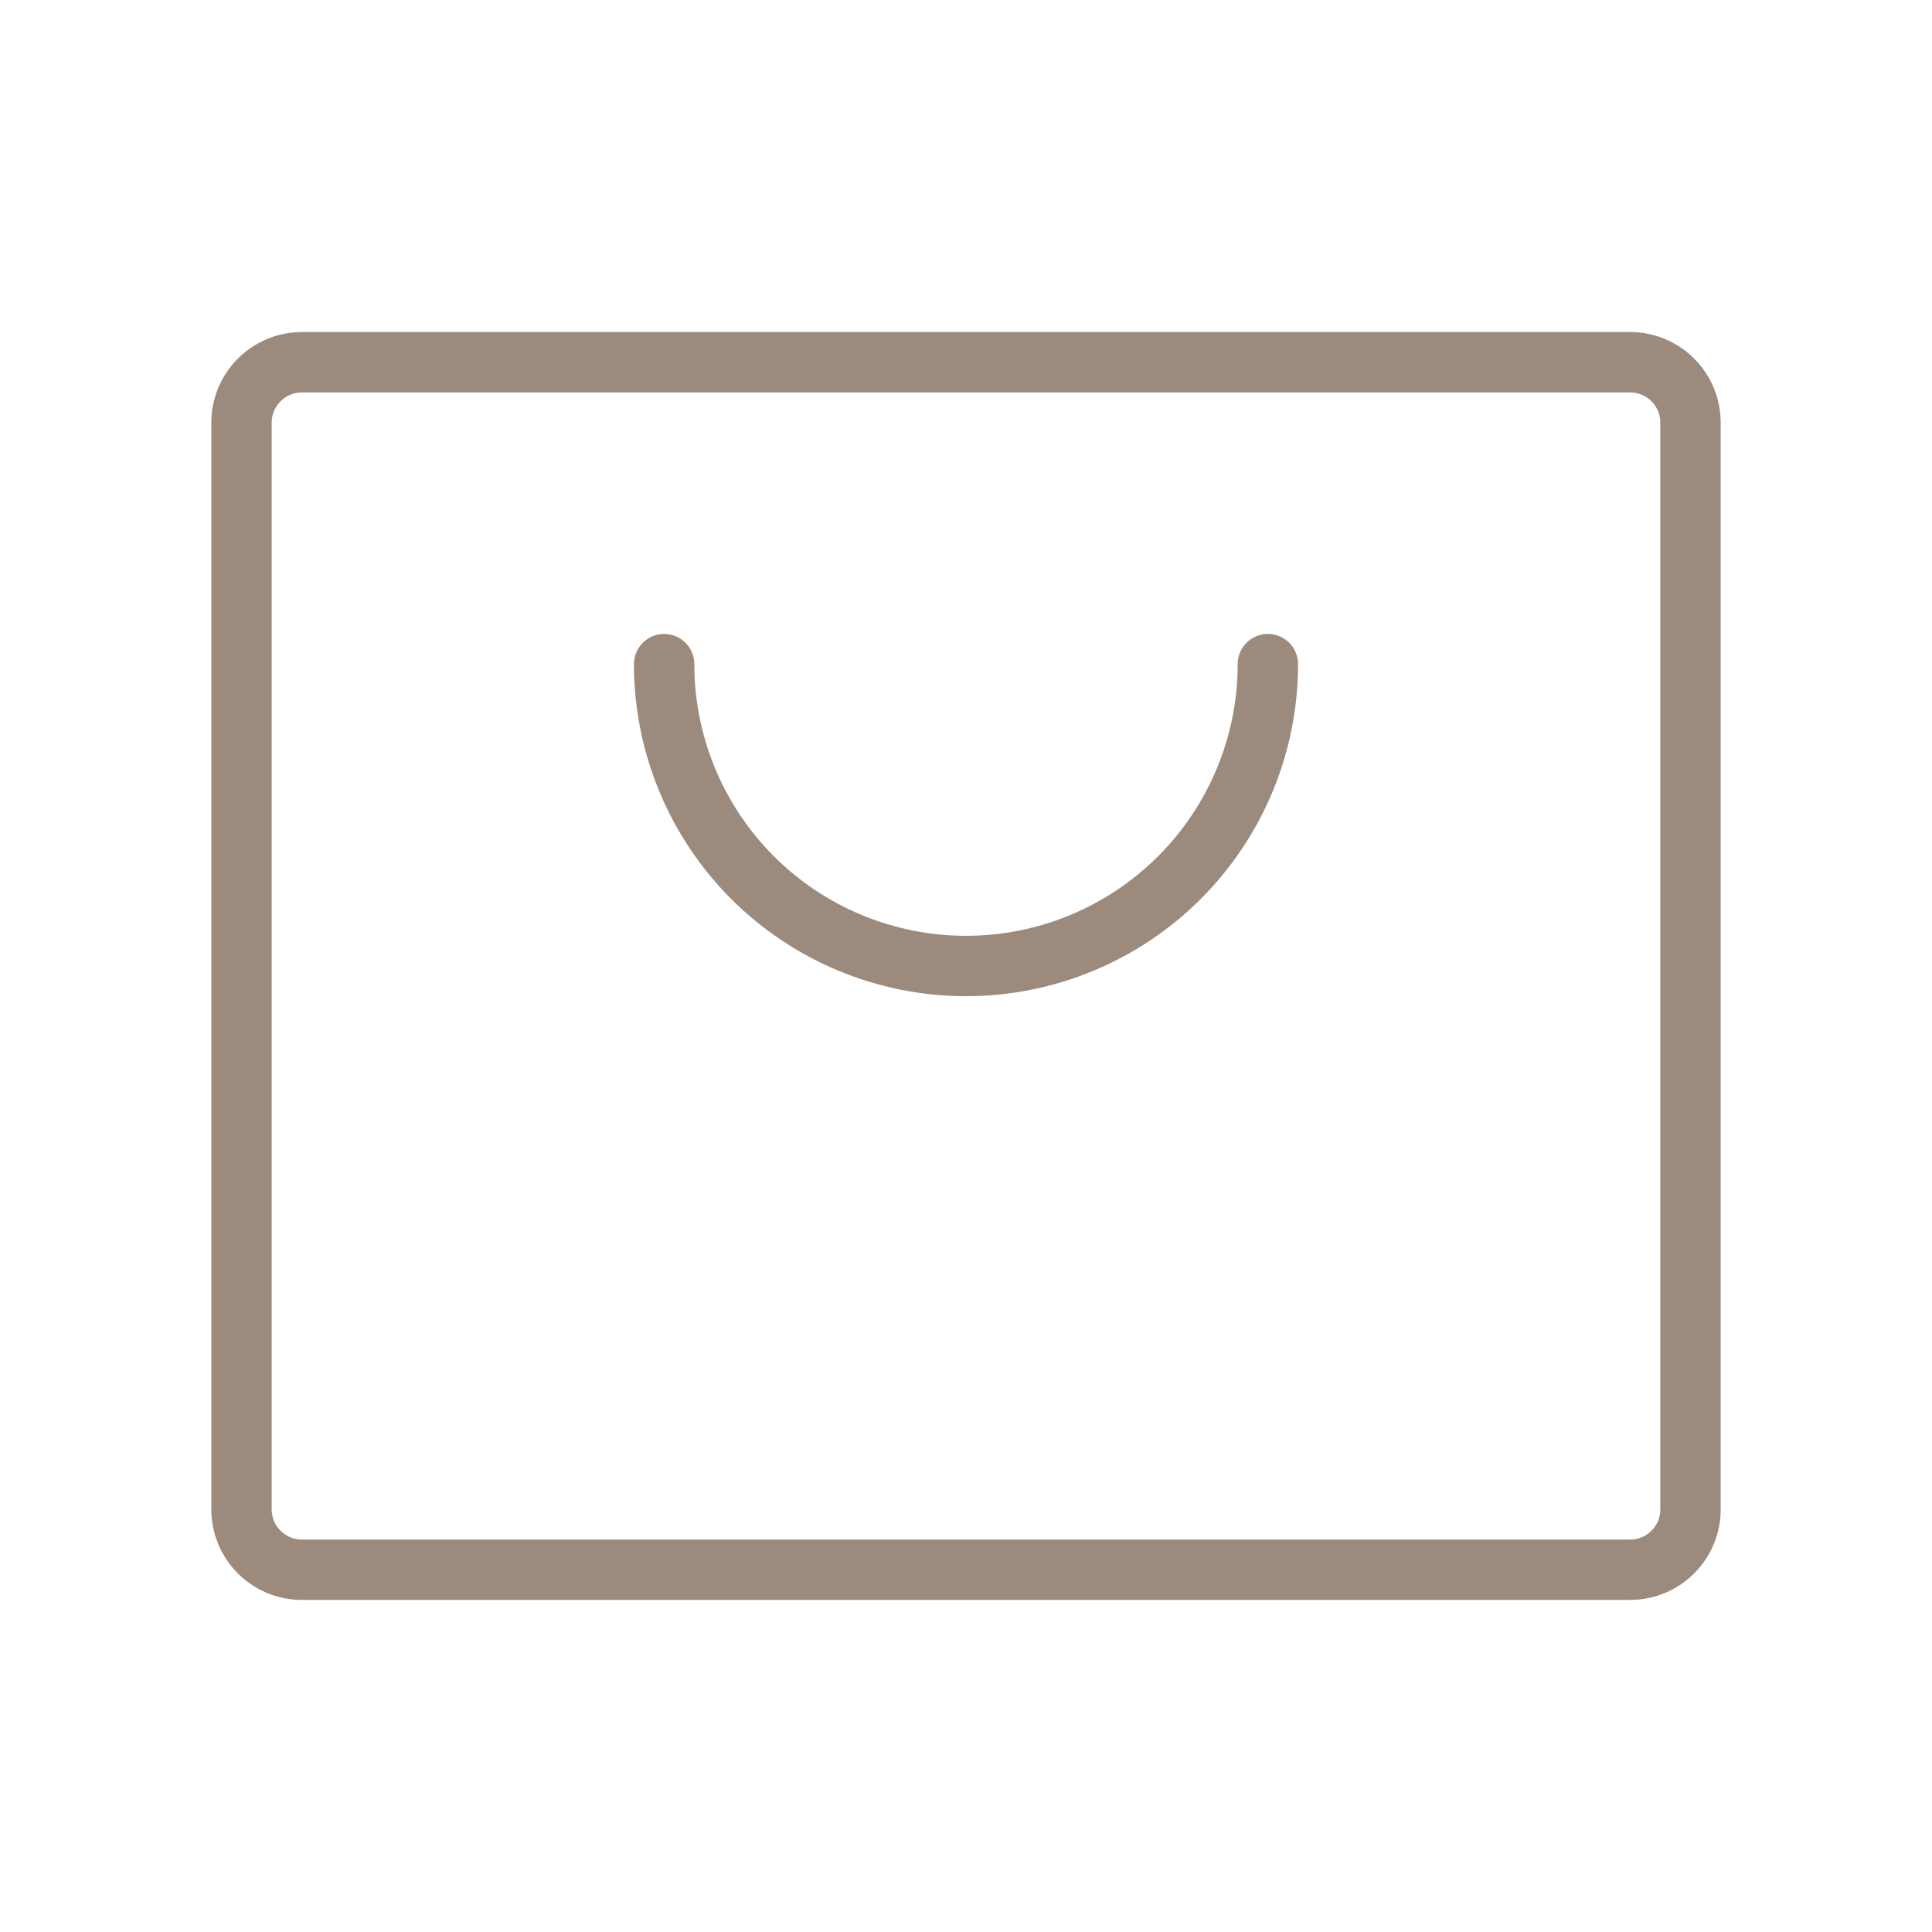 <svg width="32" height="32" viewBox="0 0 32 32" fill="none" xmlns="http://www.w3.org/2000/svg">
<path d="M27 6H5C4.448 6 4 6.448 4 7V25C4 25.552 4.448 26 5 26H27C27.552 26 28 25.552 28 25V7C28 6.448 27.552 6 27 6Z" stroke="#9C8B7D" stroke-linecap="round" stroke-linejoin="round"/>
<path d="M21 11C21 12.326 20.473 13.598 19.535 14.536C18.598 15.473 17.326 16 16 16C14.674 16 13.402 15.473 12.464 14.536C11.527 13.598 11 12.326 11 11" stroke="#9C8B7D" stroke-linecap="round" stroke-linejoin="round"/>
</svg>
